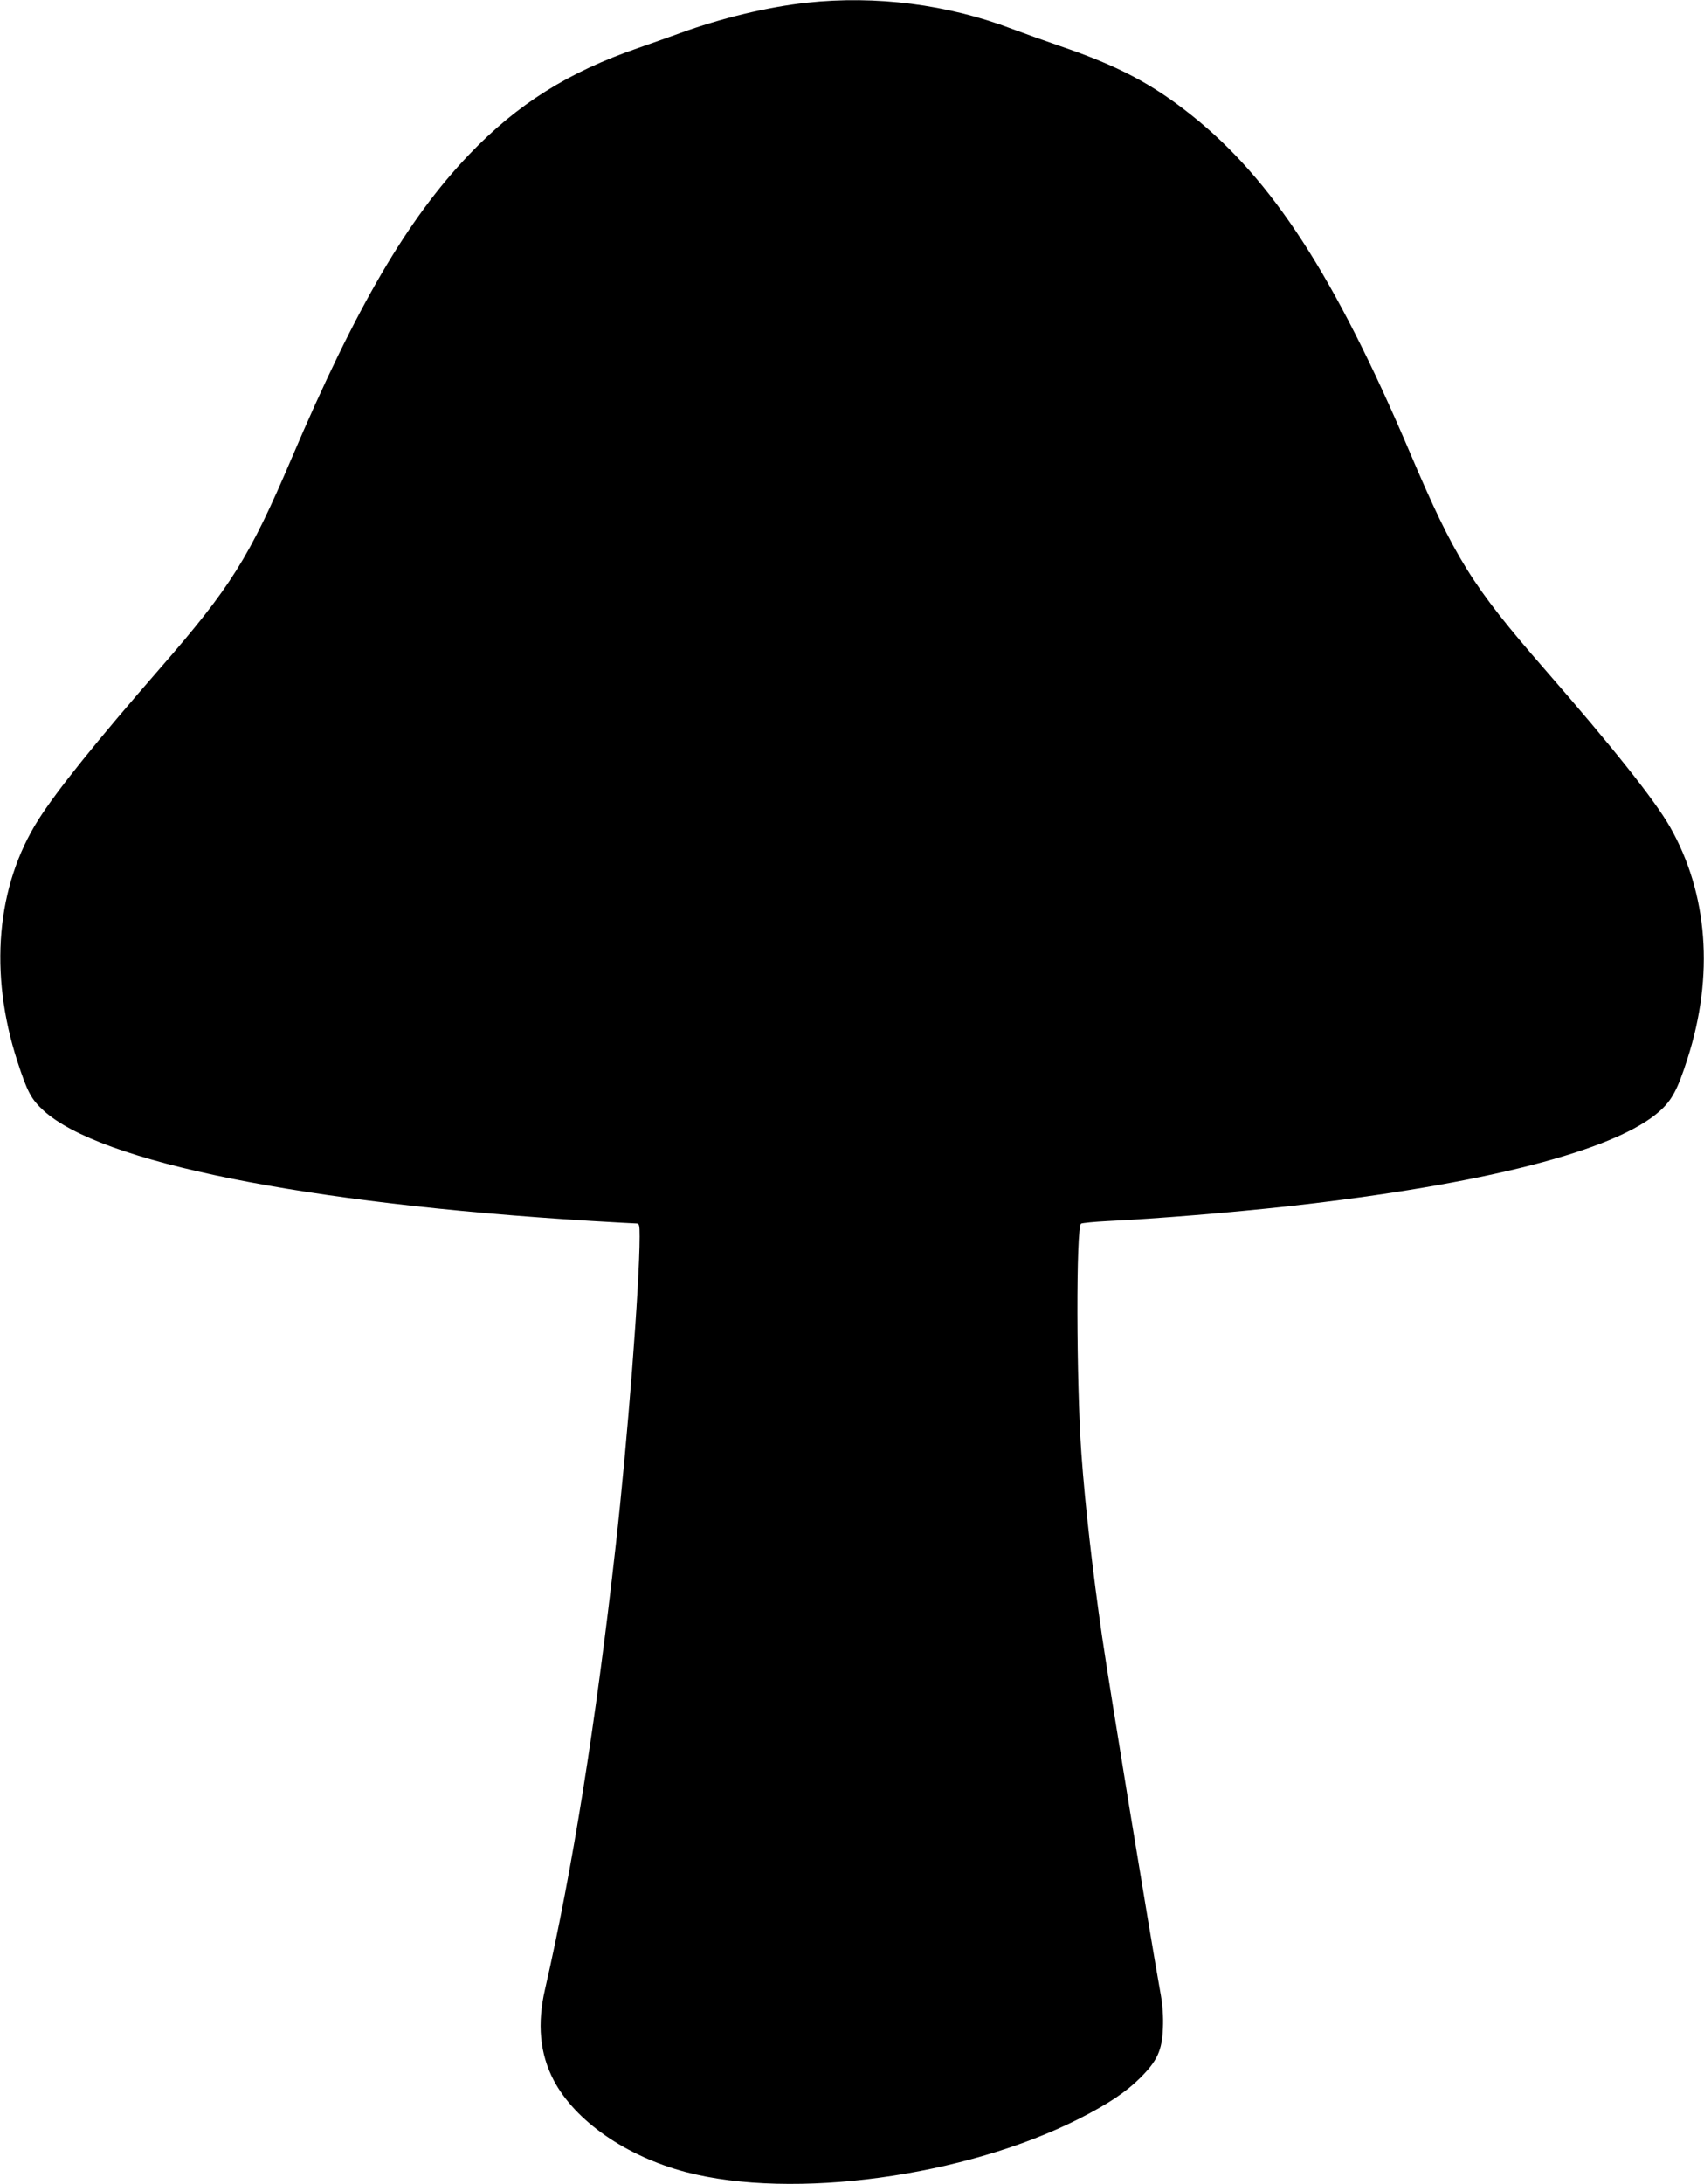  <svg version="1.0" xmlns="http://www.w3.org/2000/svg"
 width="999pt" height="1280pt" viewBox="0 0 999 1280"
 preserveAspectRatio="xMidYMid meet"><g transform="translate(0,1280) scale(0.1,-0.1)"
fill="#000000" stroke="none">
<path d="M4730 12784 c-231 -25 -504 -91 -745 -179 -55 -20 -163 -58 -240 -85
-413 -142 -712 -330 -995 -626 -361 -378 -661 -890 -1040 -1779 -248 -582
-357 -756 -772 -1232 -371 -426 -604 -715 -713 -887 -246 -388 -291 -900 -123
-1416 58 -179 81 -222 153 -288 331 -303 1527 -544 3208 -647 137 -8 257 -15
268 -15 17 0 19 -8 19 -77 0 -278 -71 -1198 -141 -1818 -116 -1035 -253 -1892
-413 -2590 -48 -206 -31 -381 50 -536 126 -239 423 -445 774 -538 629 -165
1639 -27 2310 314 170 87 272 155 356 239 99 99 127 160 132 291 3 65 -2 132
-12 190 -70 392 -302 1810 -345 2105 -55 380 -99 765 -121 1070 -30 417 -32
1331 -2 1349 8 4 77 11 155 15 291 14 726 50 1062 87 1142 127 1921 327 2177
559 70 63 104 126 161 305 157 488 120 969 -103 1360 -90 157 -333 463 -734
923 -426 489 -527 651 -791 1272 -441 1035 -806 1598 -1281 1976 -230 183
-429 288 -769 404 -93 32 -219 77 -280 100 -377 144 -801 198 -1205 154z"/>
</g>
</svg>
